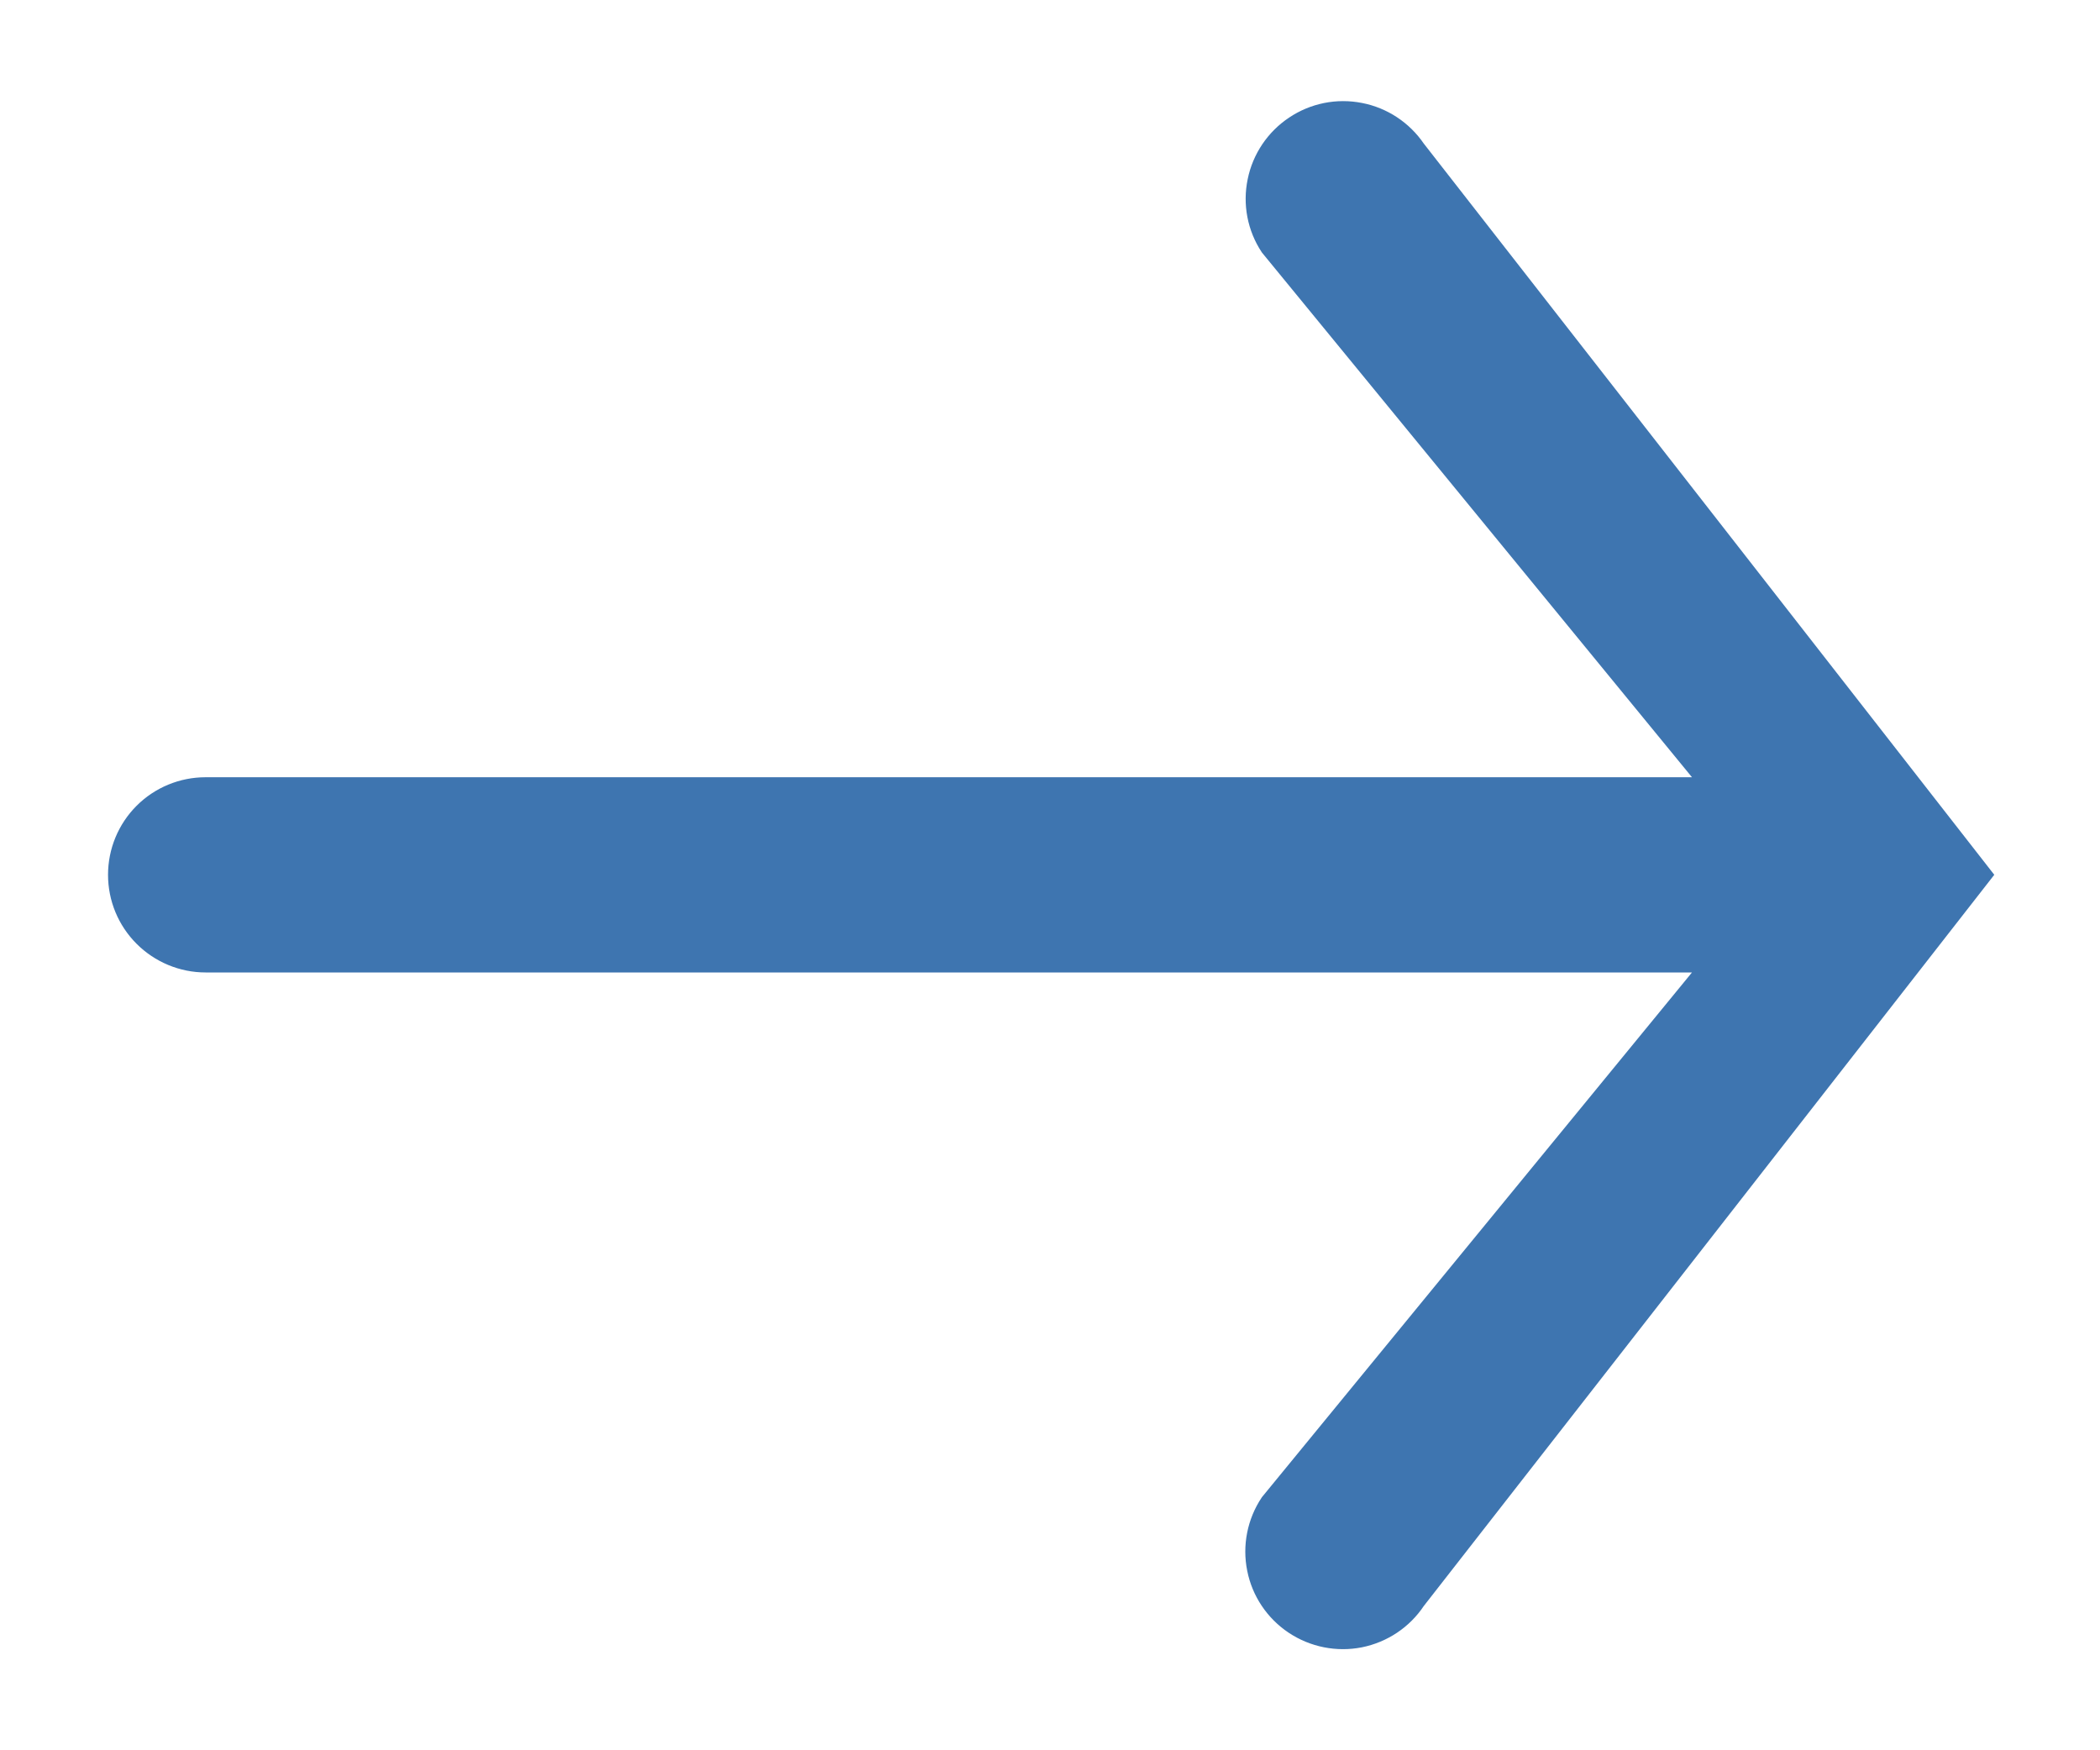 <svg width="18" height="15" viewBox="0 0 18 15" fill="none" xmlns="http://www.w3.org/2000/svg">
<path d="M17 7.497L12.144 13.72C12.032 13.889 11.857 14.005 11.659 14.045C11.461 14.084 11.255 14.043 11.087 13.931C10.919 13.819 10.802 13.645 10.763 13.447C10.723 13.249 10.764 13.043 10.876 12.875L14.659 8.26H1.762C1.56 8.26 1.366 8.179 1.223 8.036C1.08 7.893 1 7.7 1 7.497C1 7.295 1.08 7.101 1.223 6.958C1.366 6.815 1.56 6.735 1.762 6.735H14.659L10.876 2.12C10.765 1.952 10.726 1.747 10.767 1.55C10.807 1.353 10.924 1.18 11.091 1.069C11.258 0.957 11.462 0.916 11.66 0.955C11.857 0.993 12.031 1.108 12.144 1.274L17 7.497Z" fill="#3E75B0" stroke="#3E75B0" stroke-width="0.148"/>
</svg>
